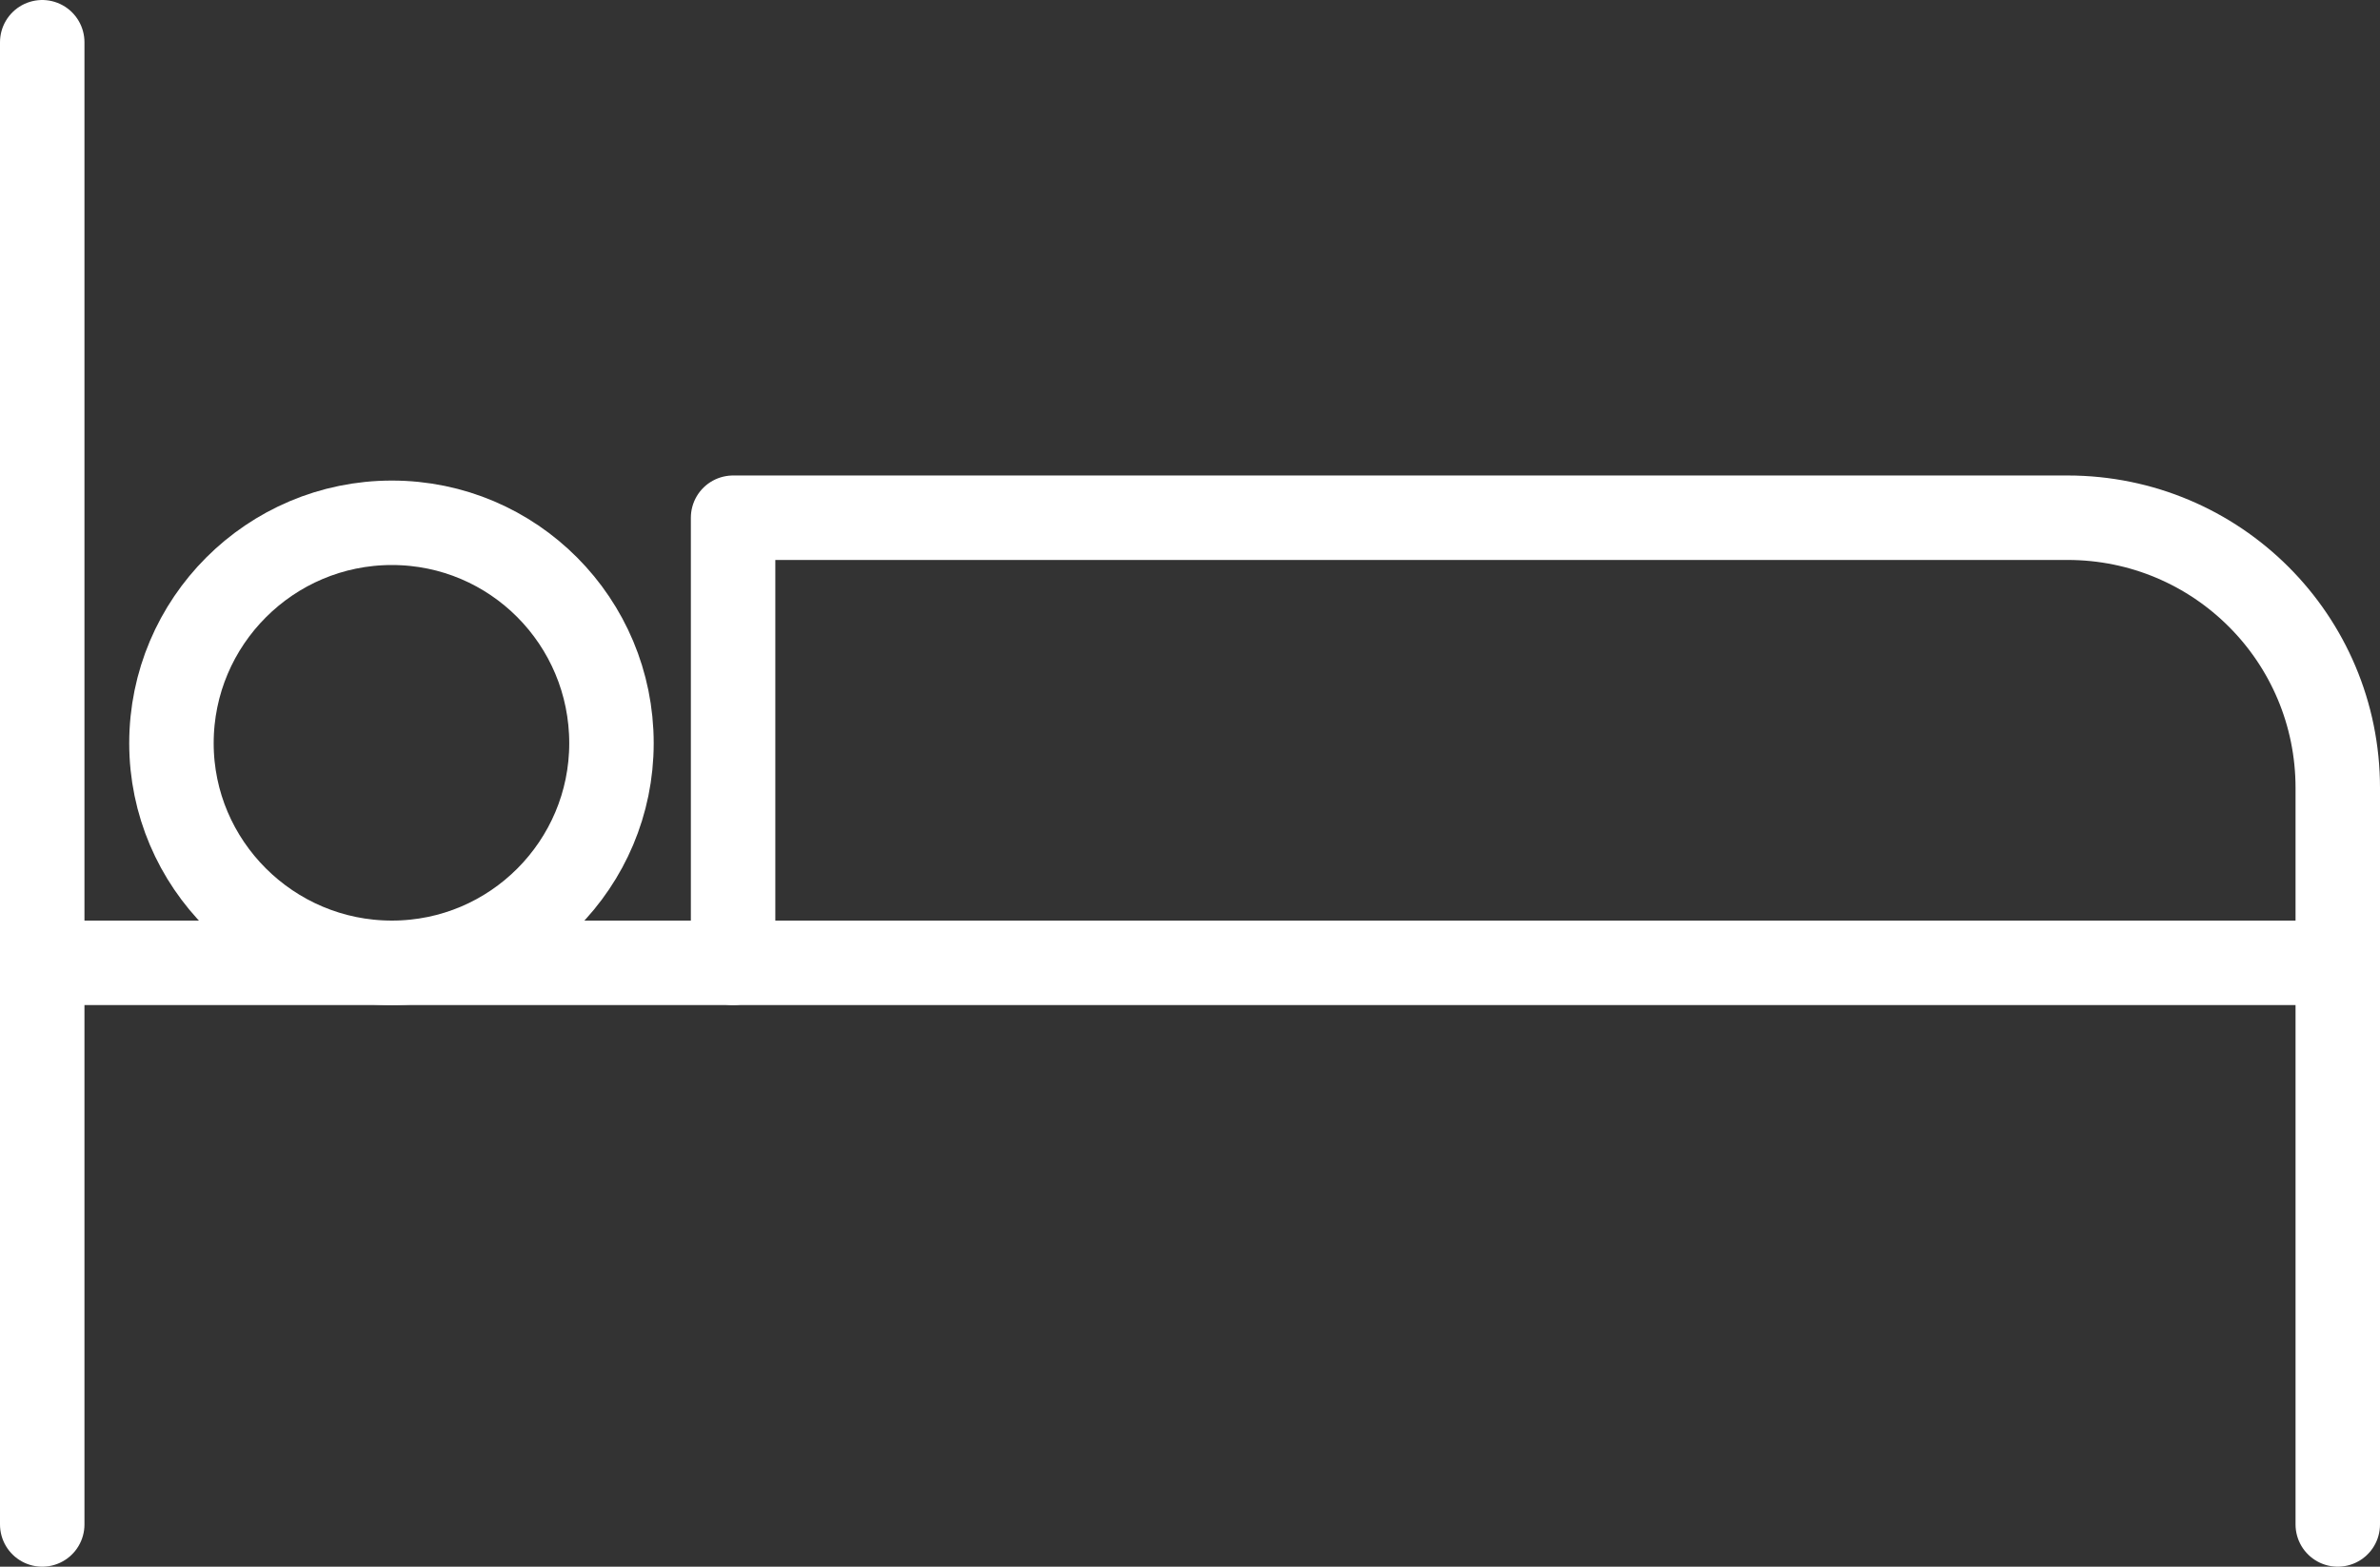 <?xml version="1.0" encoding="utf-8"?>
<!-- Generator: Adobe Illustrator 24.0.3, SVG Export Plug-In . SVG Version: 6.00 Build 0)  -->
<svg version="1.1" id="Calque_1" xmlns="http://www.w3.org/2000/svg" xmlns:xlink="http://www.w3.org/1999/xlink" x="0px" y="0px"
	 viewBox="0 0 281.8 185.5" style="enable-background:new 0 0 281.8 185.5;" xml:space="preserve">
<rect x="0" y="0" width="281.8" height="185.5" fill="#333333" stroke="none"/>
<style type="text/css">
	.st0{fill:none;stroke:#fff;stroke-width:10;stroke-linecap:round;stroke-linejoin:round;stroke-miterlimit:10;}
</style>
<g>
	<path class="st0" d="M40.7,3.4"/>
	<path class="st0" d="M25.3,75.3"/>
	<path class="st0" d="M46.4,114C32,114,20.3,102.3,20.3,88c0-14.4,11.7-26.1,26.1-26.1S72.4,73.6,72.4,88
		C72.4,102.3,60.8,114,46.4,114L46.4,114z M46.4,114"/>
	<path class="st0" d="M118.8,61.3L118.8,61.3 M86.8,114V61.3h158c17.7,0,32,14.3,32,32V114"/>
	<path class="st0" d="M109.8,180.5"/>
	<polyline class="st0" points="5,5 5,93 5,103.2 5,133.4 5,180.5 	"/>
	<polyline class="st0" points="276.8,180.5 276.8,144.1 276.8,126.8 276.8,114 5,114 	"/>
</g>
</svg>
